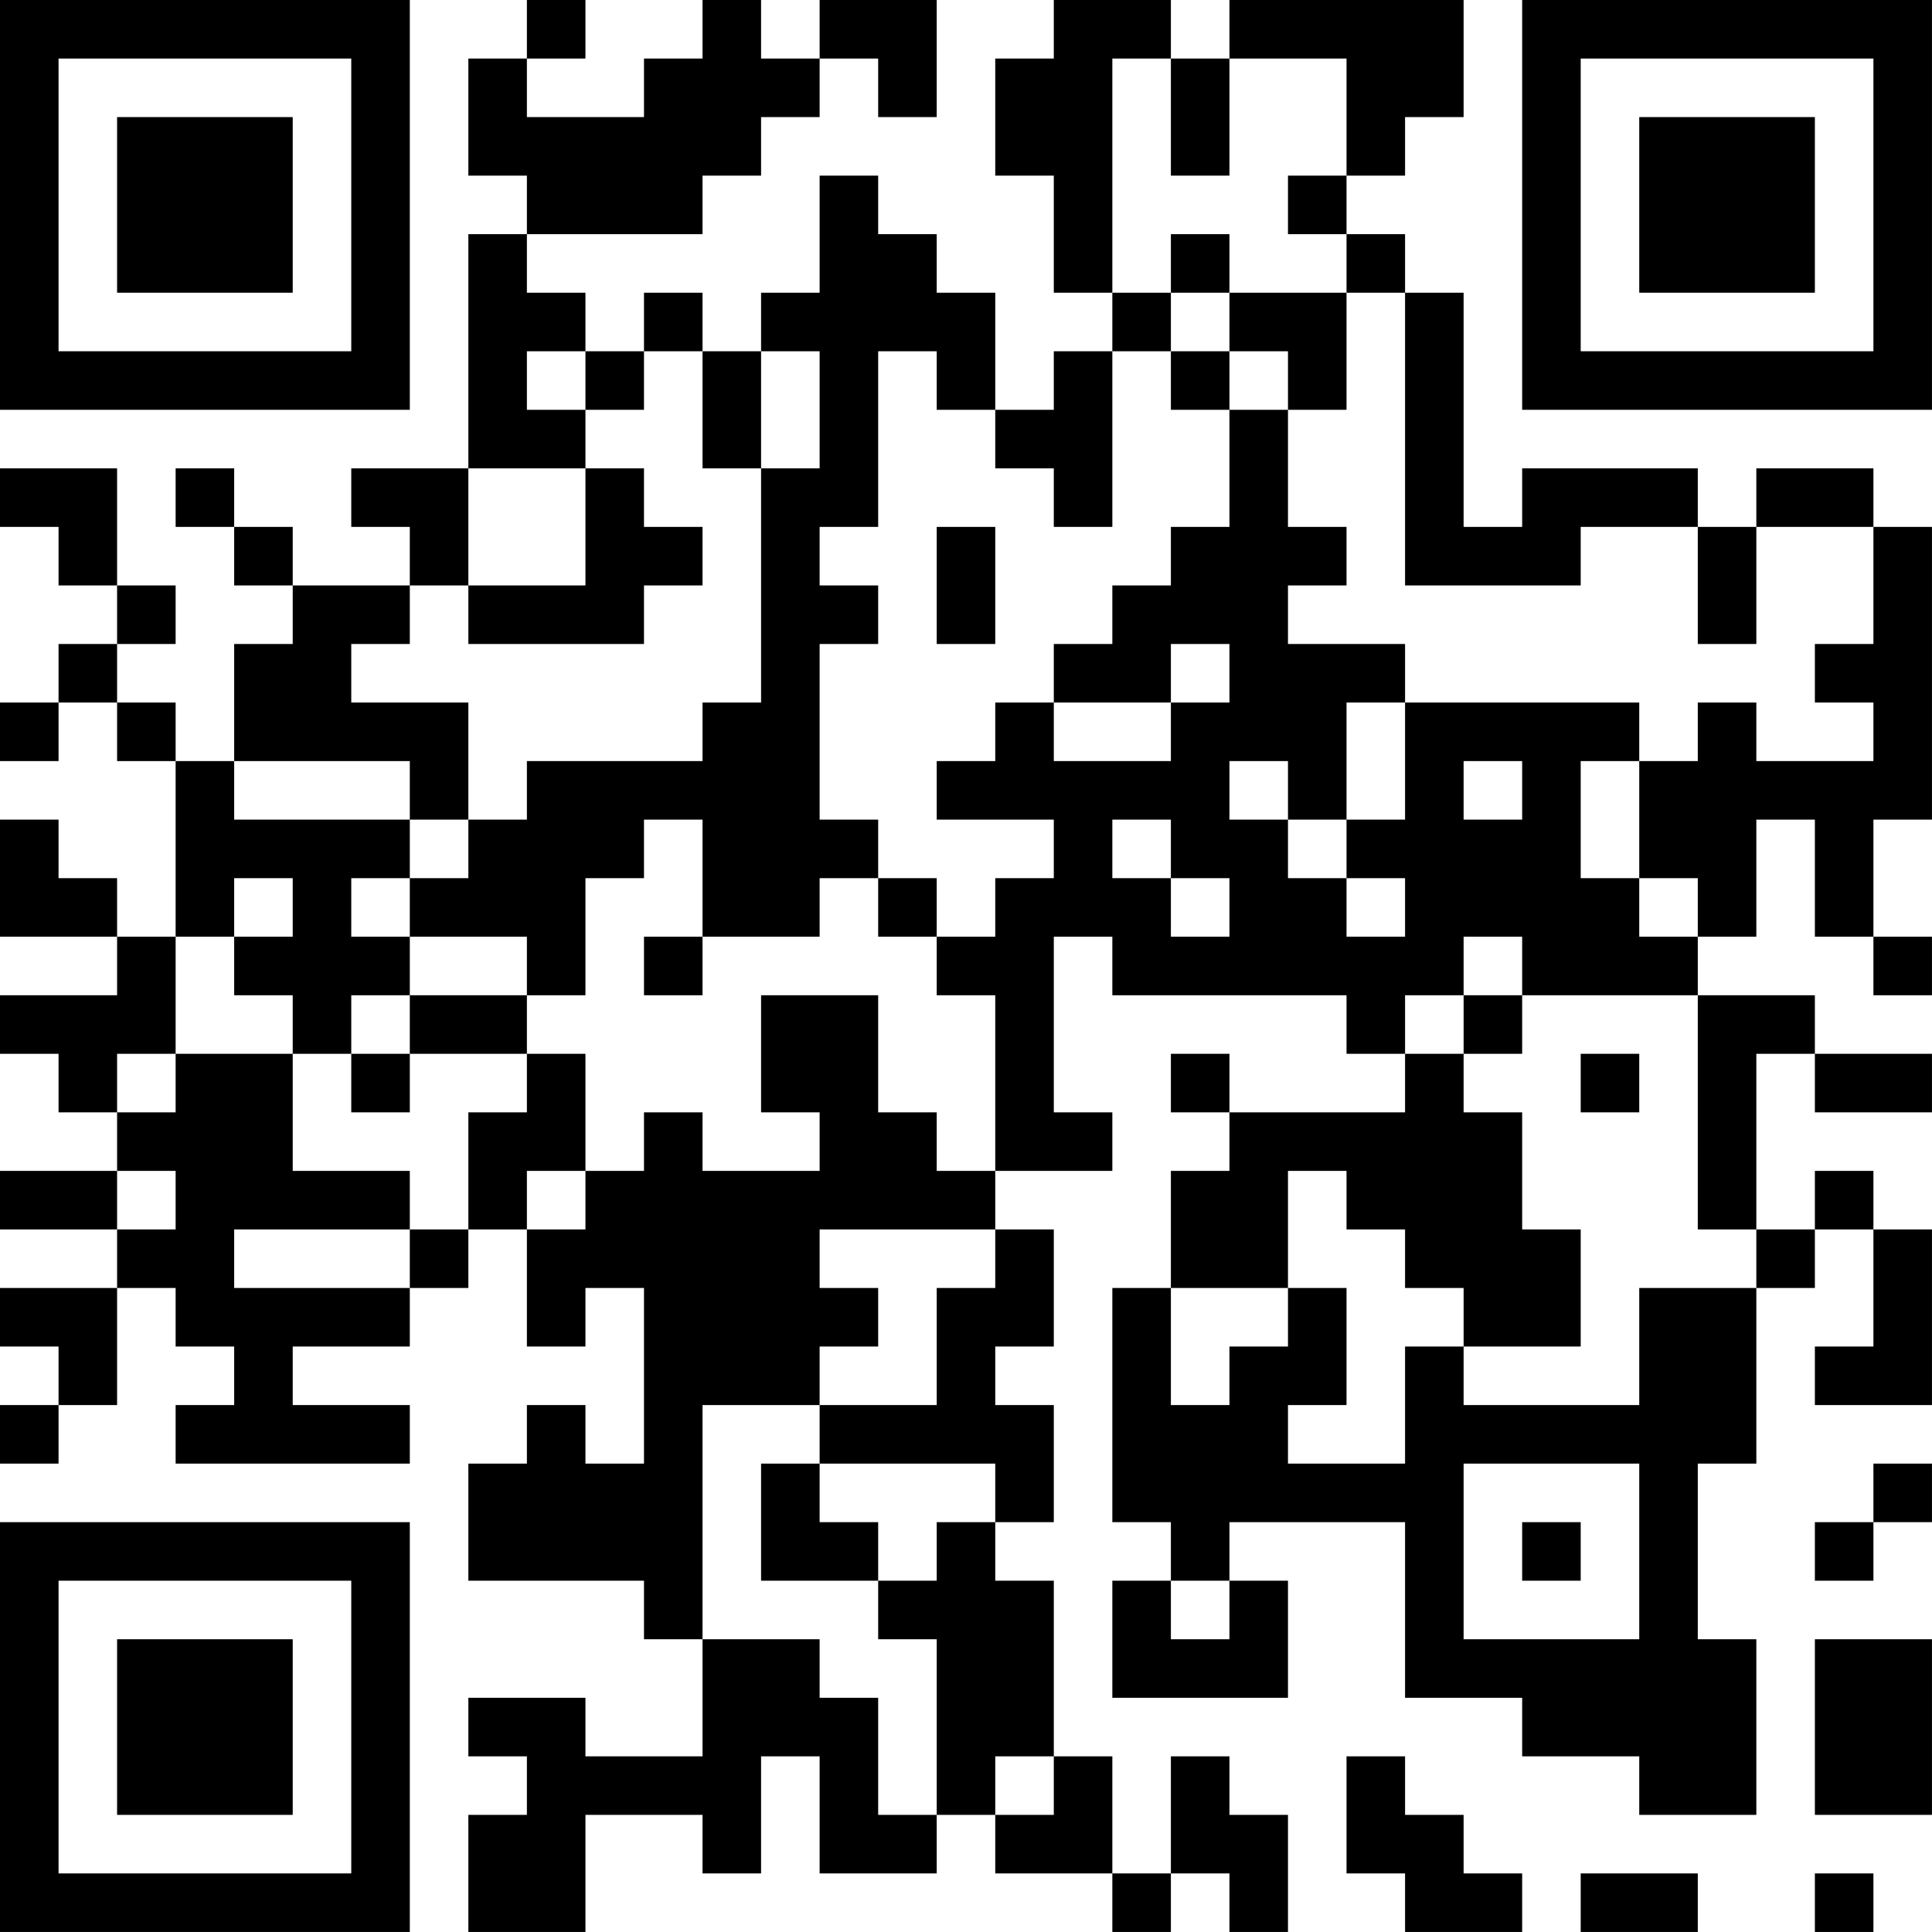 <?xml version="1.0" encoding="UTF-8"?>
<svg xmlns="http://www.w3.org/2000/svg" version="1.1" width="400" height="400" viewBox="0 0 400 400"><rect x="0" y="0" width="400" height="400" fill="#ffffff"/><g transform="scale(12.121)"><g transform="translate(0,0)"><path fill-rule="evenodd" d="M9 0L9 1L8 1L8 3L9 3L9 4L8 4L8 8L6 8L6 9L7 9L7 10L5 10L5 9L4 9L4 8L3 8L3 9L4 9L4 10L5 10L5 11L4 11L4 13L3 13L3 12L2 12L2 11L3 11L3 10L2 10L2 8L0 8L0 9L1 9L1 10L2 10L2 11L1 11L1 12L0 12L0 13L1 13L1 12L2 12L2 13L3 13L3 16L2 16L2 15L1 15L1 14L0 14L0 16L2 16L2 17L0 17L0 18L1 18L1 19L2 19L2 20L0 20L0 21L2 21L2 22L0 22L0 23L1 23L1 24L0 24L0 25L1 25L1 24L2 24L2 22L3 22L3 23L4 23L4 24L3 24L3 25L7 25L7 24L5 24L5 23L7 23L7 22L8 22L8 21L9 21L9 23L10 23L10 22L11 22L11 25L10 25L10 24L9 24L9 25L8 25L8 27L11 27L11 28L12 28L12 30L10 30L10 29L8 29L8 30L9 30L9 31L8 31L8 33L10 33L10 31L12 31L12 32L13 32L13 30L14 30L14 32L16 32L16 31L17 31L17 32L19 32L19 33L20 33L20 32L21 32L21 33L22 33L22 31L21 31L21 30L20 30L20 32L19 32L19 30L18 30L18 27L17 27L17 26L18 26L18 24L17 24L17 23L18 23L18 21L17 21L17 20L19 20L19 19L18 19L18 16L19 16L19 17L23 17L23 18L24 18L24 19L21 19L21 18L20 18L20 19L21 19L21 20L20 20L20 22L19 22L19 26L20 26L20 27L19 27L19 29L22 29L22 27L21 27L21 26L24 26L24 29L26 29L26 30L28 30L28 31L30 31L30 28L29 28L29 25L30 25L30 22L31 22L31 21L32 21L32 23L31 23L31 24L33 24L33 21L32 21L32 20L31 20L31 21L30 21L30 18L31 18L31 19L33 19L33 18L31 18L31 17L29 17L29 16L30 16L30 14L31 14L31 16L32 16L32 17L33 17L33 16L32 16L32 14L33 14L33 9L32 9L32 8L30 8L30 9L29 9L29 8L26 8L26 9L25 9L25 5L24 5L24 4L23 4L23 3L24 3L24 2L25 2L25 0L21 0L21 1L20 1L20 0L18 0L18 1L17 1L17 3L18 3L18 5L19 5L19 6L18 6L18 7L17 7L17 5L16 5L16 4L15 4L15 3L14 3L14 5L13 5L13 6L12 6L12 5L11 5L11 6L10 6L10 5L9 5L9 4L12 4L12 3L13 3L13 2L14 2L14 1L15 1L15 2L16 2L16 0L14 0L14 1L13 1L13 0L12 0L12 1L11 1L11 2L9 2L9 1L10 1L10 0ZM19 1L19 5L20 5L20 6L19 6L19 9L18 9L18 8L17 8L17 7L16 7L16 6L15 6L15 9L14 9L14 10L15 10L15 11L14 11L14 14L15 14L15 15L14 15L14 16L12 16L12 14L11 14L11 15L10 15L10 17L9 17L9 16L7 16L7 15L8 15L8 14L9 14L9 13L12 13L12 12L13 12L13 8L14 8L14 6L13 6L13 8L12 8L12 6L11 6L11 7L10 7L10 6L9 6L9 7L10 7L10 8L8 8L8 10L7 10L7 11L6 11L6 12L8 12L8 14L7 14L7 13L4 13L4 14L7 14L7 15L6 15L6 16L7 16L7 17L6 17L6 18L5 18L5 17L4 17L4 16L5 16L5 15L4 15L4 16L3 16L3 18L2 18L2 19L3 19L3 18L5 18L5 20L7 20L7 21L4 21L4 22L7 22L7 21L8 21L8 19L9 19L9 18L10 18L10 20L9 20L9 21L10 21L10 20L11 20L11 19L12 19L12 20L14 20L14 19L13 19L13 17L15 17L15 19L16 19L16 20L17 20L17 17L16 17L16 16L17 16L17 15L18 15L18 14L16 14L16 13L17 13L17 12L18 12L18 13L20 13L20 12L21 12L21 11L20 11L20 12L18 12L18 11L19 11L19 10L20 10L20 9L21 9L21 7L22 7L22 9L23 9L23 10L22 10L22 11L24 11L24 12L23 12L23 14L22 14L22 13L21 13L21 14L22 14L22 15L23 15L23 16L24 16L24 15L23 15L23 14L24 14L24 12L28 12L28 13L27 13L27 15L28 15L28 16L29 16L29 15L28 15L28 13L29 13L29 12L30 12L30 13L32 13L32 12L31 12L31 11L32 11L32 9L30 9L30 11L29 11L29 9L27 9L27 10L24 10L24 5L23 5L23 4L22 4L22 3L23 3L23 1L21 1L21 3L20 3L20 1ZM20 4L20 5L21 5L21 6L20 6L20 7L21 7L21 6L22 6L22 7L23 7L23 5L21 5L21 4ZM10 8L10 10L8 10L8 11L11 11L11 10L12 10L12 9L11 9L11 8ZM16 9L16 11L17 11L17 9ZM25 13L25 14L26 14L26 13ZM19 14L19 15L20 15L20 16L21 16L21 15L20 15L20 14ZM15 15L15 16L16 16L16 15ZM11 16L11 17L12 17L12 16ZM25 16L25 17L24 17L24 18L25 18L25 19L26 19L26 21L27 21L27 23L25 23L25 22L24 22L24 21L23 21L23 20L22 20L22 22L20 22L20 24L21 24L21 23L22 23L22 22L23 22L23 24L22 24L22 25L24 25L24 23L25 23L25 24L28 24L28 22L30 22L30 21L29 21L29 17L26 17L26 16ZM7 17L7 18L6 18L6 19L7 19L7 18L9 18L9 17ZM25 17L25 18L26 18L26 17ZM27 18L27 19L28 19L28 18ZM2 20L2 21L3 21L3 20ZM14 21L14 22L15 22L15 23L14 23L14 24L12 24L12 28L14 28L14 29L15 29L15 31L16 31L16 28L15 28L15 27L16 27L16 26L17 26L17 25L14 25L14 24L16 24L16 22L17 22L17 21ZM13 25L13 27L15 27L15 26L14 26L14 25ZM25 25L25 28L28 28L28 25ZM32 25L32 26L31 26L31 27L32 27L32 26L33 26L33 25ZM26 26L26 27L27 27L27 26ZM20 27L20 28L21 28L21 27ZM31 28L31 31L33 31L33 28ZM17 30L17 31L18 31L18 30ZM23 30L23 32L24 32L24 33L26 33L26 32L25 32L25 31L24 31L24 30ZM27 32L27 33L29 33L29 32ZM31 32L31 33L32 33L32 32ZM0 0L0 7L7 7L7 0ZM1 1L1 6L6 6L6 1ZM2 2L2 5L5 5L5 2ZM26 0L26 7L33 7L33 0ZM27 1L27 6L32 6L32 1ZM28 2L28 5L31 5L31 2ZM0 26L0 33L7 33L7 26ZM1 27L1 32L6 32L6 27ZM2 28L2 31L5 31L5 28Z" fill="#000000"/></g></g></svg>

